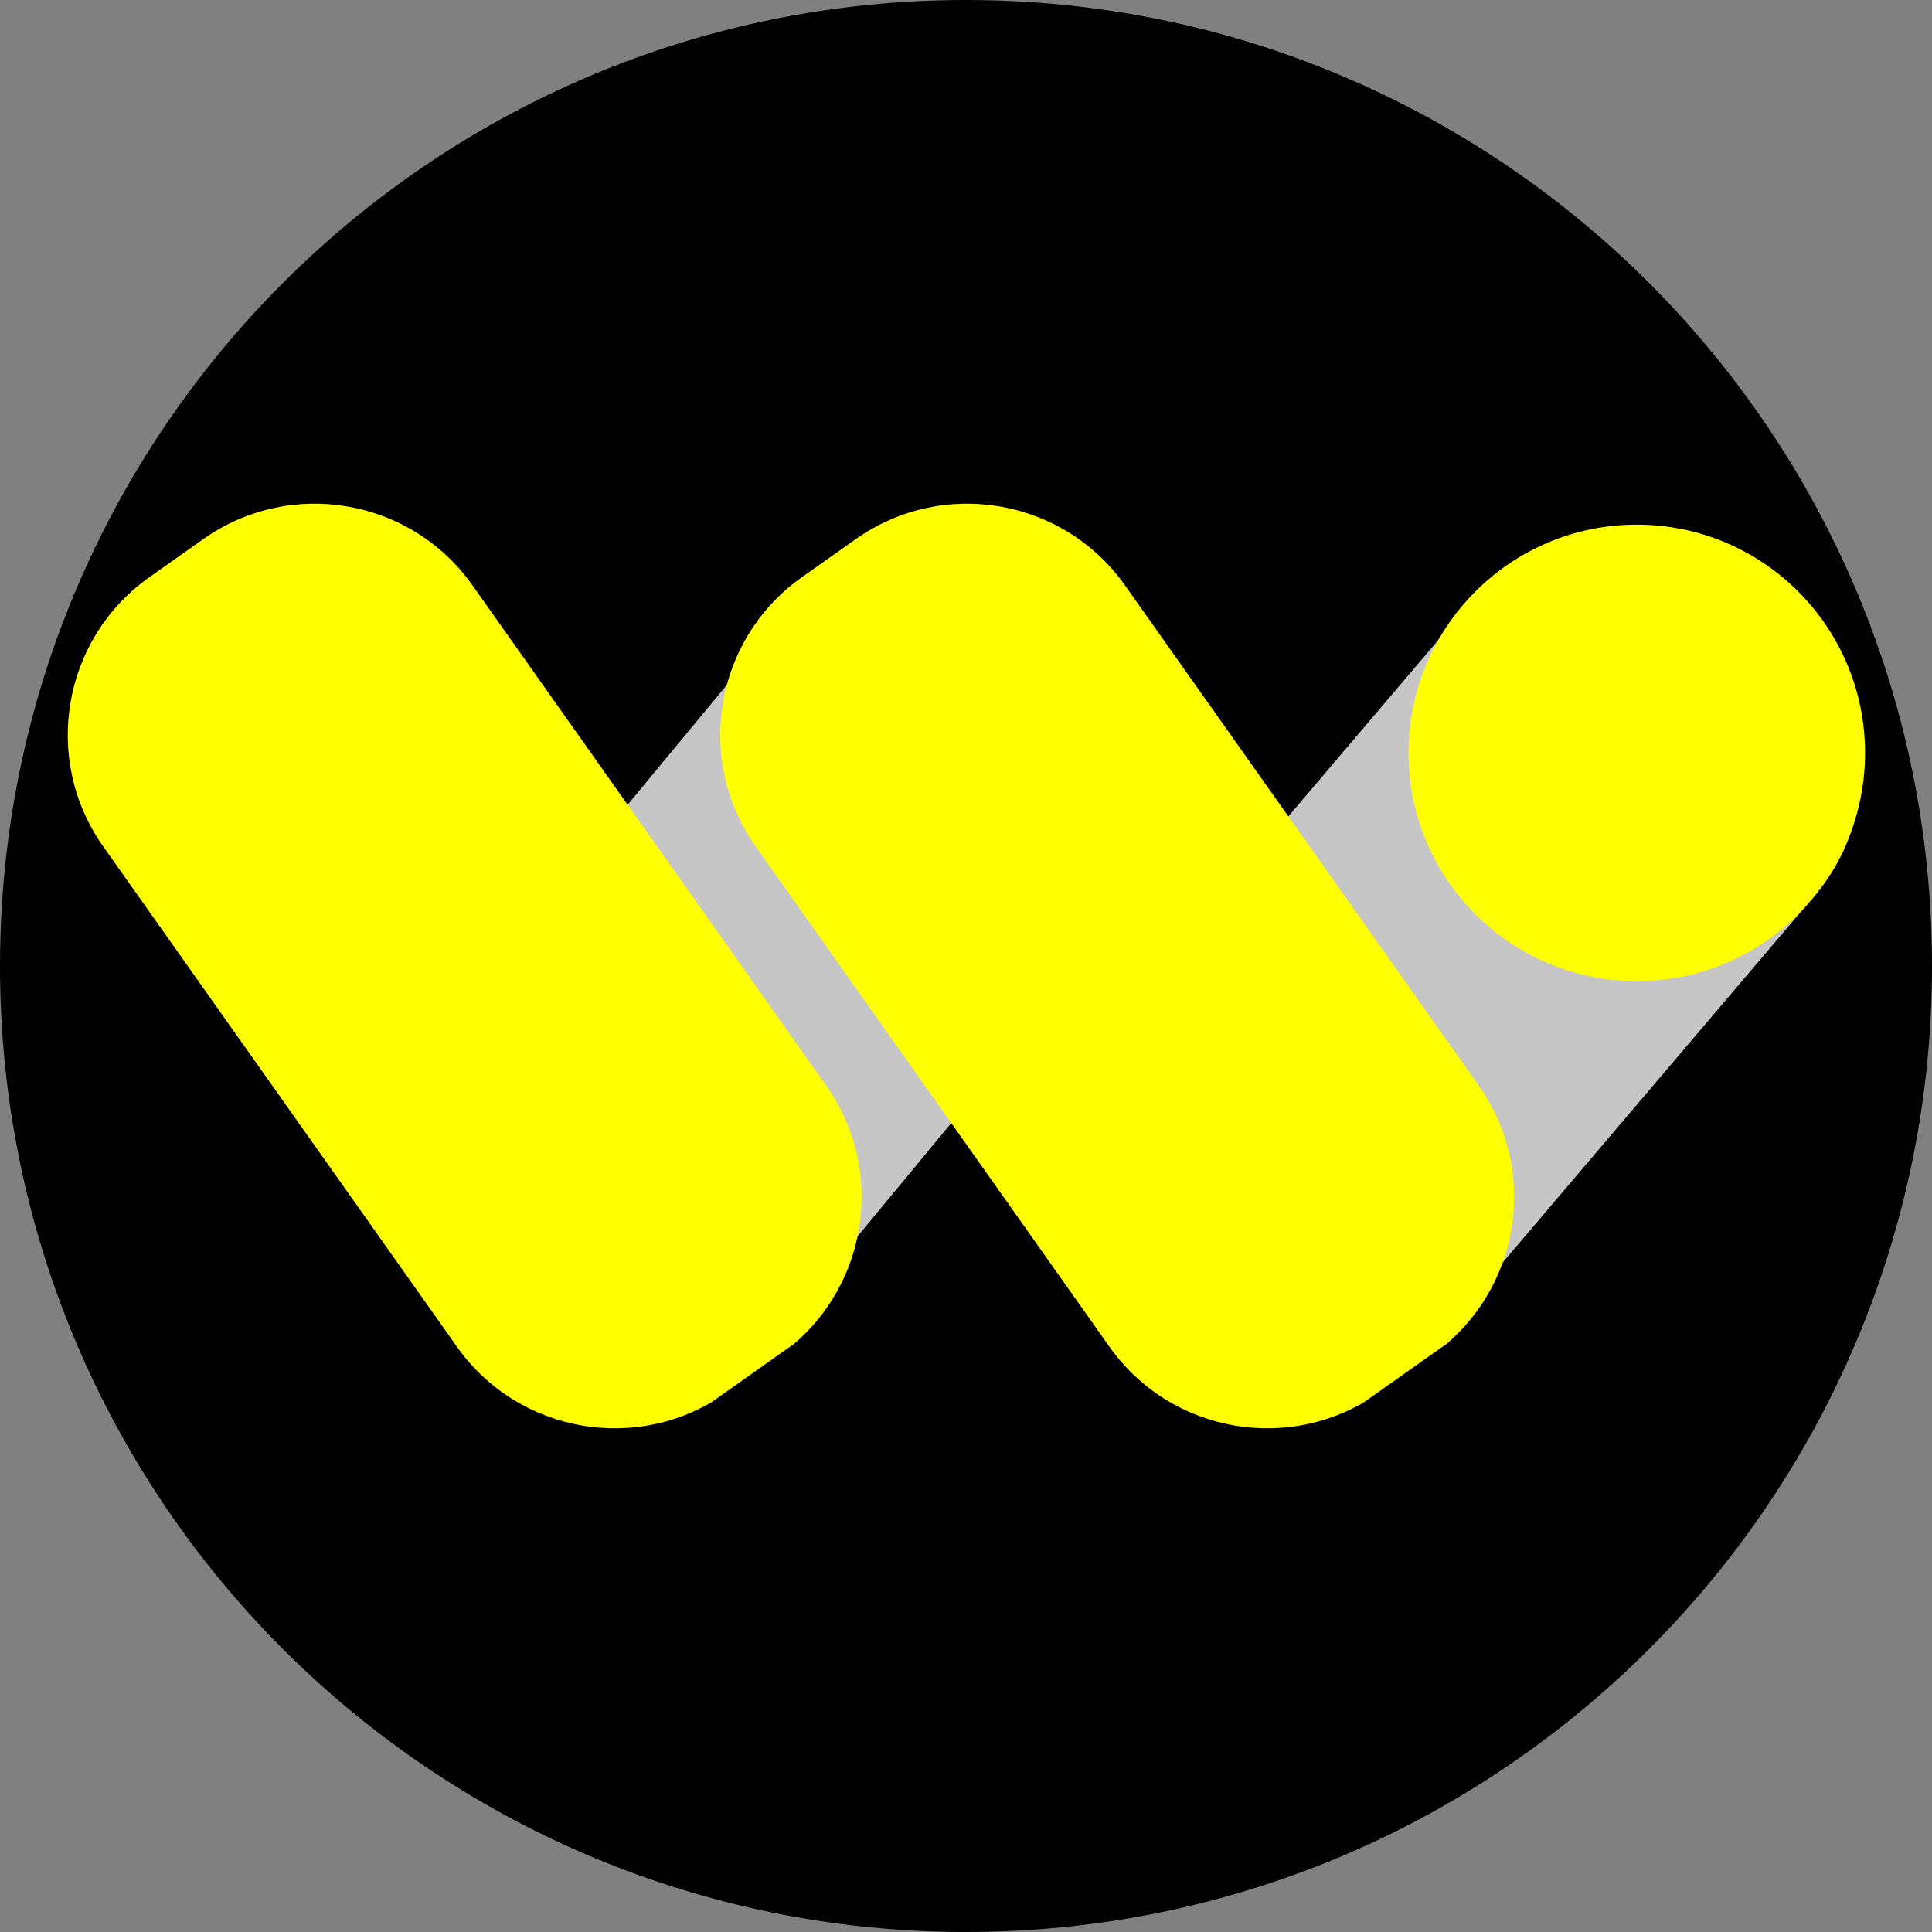 <svg xmlns="http://www.w3.org/2000/svg" xmlns:xlink="http://www.w3.org/1999/xlink" width="1000" zoomAndPan="magnify" viewBox="0 0 750 750" height="1000" preserveAspectRatio="xMidYMid meet" version="1.0"><rect x="0" y="0" width="750" height="750" fill="#808080" stroke="none"/><defs><clipPath id="0f596d76ce"><path d="M 375 0 C 167.895 0 0 167.895 0 375 C 0 582.105 167.895 750 375 750 C 582.105 750 750 582.105 750 375 C 750 167.895 582.105 0 375 0 Z M 375 0 " clip-rule="nonzero"/></clipPath><clipPath id="b49df5a52a"><path d="M 147 202 L 465 202 L 465 547 L 147 547 Z M 147 202 " clip-rule="nonzero"/></clipPath><clipPath id="c9a15382ec"><path d="M 252.453 577.133 L 117.195 465.195 L 359.879 171.965 L 495.137 283.902 Z M 252.453 577.133 " clip-rule="nonzero"/></clipPath><clipPath id="f3b9e4bb68"><path d="M 194.676 529.316 L 174.977 513.012 C 143.066 486.605 138.605 439.324 165.016 407.414 L 312.051 229.754 C 338.461 197.844 385.738 193.383 417.648 219.793 L 437.348 236.094 C 469.258 262.504 473.719 309.781 447.309 341.691 L 300.273 519.355 C 273.863 551.266 226.586 555.727 194.676 529.316 Z M 194.676 529.316 " clip-rule="nonzero"/></clipPath><clipPath id="0054bfd787"><path d="M 26 195 L 335 195 L 335 555 L 26 555 Z M 26 195 " clip-rule="nonzero"/></clipPath><clipPath id="d355849a69"><path d="M -3.234 267.359 L 140.121 165.996 L 364.223 482.949 L 220.867 584.309 Z M -3.234 267.359 " clip-rule="nonzero"/></clipPath><clipPath id="14219bdfb6"><path d="M 58.004 224.059 L 78.883 209.297 C 112.703 185.383 159.508 193.414 183.422 227.238 L 320.707 421.402 C 344.621 455.223 336.59 502.027 302.766 525.938 L 281.891 540.703 C 248.066 564.613 201.266 556.582 177.352 522.762 L 40.066 328.598 C 16.152 294.777 24.184 247.973 58.004 224.059 Z M 58.004 224.059 " clip-rule="nonzero"/></clipPath><clipPath id="6bd527e440"><path d="M 404 207 L 723 207 L 723 549 L 404 549 Z M 404 207 " clip-rule="nonzero"/></clipPath><clipPath id="acf0acd3b9"><path d="M 507.711 579.07 L 373.949 465.352 L 619.605 176.402 L 753.367 290.125 Z M 507.711 579.07 " clip-rule="nonzero"/></clipPath><clipPath id="4a0210c726"><path d="M 450.57 530.492 L 431.09 513.93 C 399.531 487.102 395.699 439.77 422.527 408.211 L 570.895 233.695 C 597.727 202.137 645.059 198.305 676.617 225.137 L 696.098 241.699 C 727.652 268.527 731.488 315.859 704.656 347.418 L 556.289 521.934 C 529.461 553.488 482.125 557.324 450.57 530.492 Z M 450.57 530.492 " clip-rule="nonzero"/></clipPath><clipPath id="6061d0e78f"><path d="M 279 195 L 588 195 L 588 555 L 279 555 Z M 279 195 " clip-rule="nonzero"/></clipPath><clipPath id="8262fc336c"><path d="M 250.066 267.359 L 393.422 165.996 L 617.523 482.949 L 474.168 584.309 Z M 250.066 267.359 " clip-rule="nonzero"/></clipPath><clipPath id="e4f189bdd8"><path d="M 311.305 224.059 L 332.184 209.297 C 366.008 185.383 412.809 193.414 436.723 227.238 L 574.008 421.402 C 597.922 455.223 589.891 502.027 556.07 525.938 L 535.191 540.703 C 501.371 564.613 454.566 556.582 430.652 522.762 L 293.367 328.598 C 269.453 294.777 277.484 247.973 311.305 224.059 Z M 311.305 224.059 " clip-rule="nonzero"/></clipPath><clipPath id="a6ea94a132"><path d="M 546.789 203.664 L 724.008 203.664 L 724.008 380.883 L 546.789 380.883 Z M 546.789 203.664 " clip-rule="nonzero"/></clipPath><clipPath id="f02bef95f6"><path d="M 635.398 203.664 C 586.461 203.664 546.789 243.336 546.789 292.273 C 546.789 341.211 586.461 380.883 635.398 380.883 C 684.336 380.883 724.008 341.211 724.008 292.273 C 724.008 243.336 684.336 203.664 635.398 203.664 Z M 635.398 203.664 " clip-rule="nonzero"/></clipPath></defs><g clip-path="url(#0f596d76ce)"><rect x="-75" width="900" fill="#000000" y="-75" height="900" fill-opacity="1"/></g><g clip-path="url(#b49df5a52a)"><g clip-path="url(#c9a15382ec)"><g clip-path="url(#f3b9e4bb68)"><path fill="#c6c6c6" d="M 252.453 577.133 L 117.195 465.195 L 359.879 171.965 L 495.137 283.902 Z M 252.453 577.133 " fill-opacity="1" fill-rule="nonzero"/></g></g></g><g clip-path="url(#0054bfd787)"><g clip-path="url(#d355849a69)"><g clip-path="url(#14219bdfb6)"><path fill="#ffff00" d="M -3.234 267.359 L 140.121 165.996 L 363.828 482.387 L 220.473 583.75 Z M -3.234 267.359 " fill-opacity="1" fill-rule="nonzero"/></g></g></g><g clip-path="url(#6bd527e440)"><g clip-path="url(#acf0acd3b9)"><g clip-path="url(#4a0210c726)"><path fill="#c6c6c6" d="M 507.711 579.07 L 373.949 465.352 L 619.605 176.402 L 753.367 290.125 Z M 507.711 579.07 " fill-opacity="1" fill-rule="nonzero"/></g></g></g><g clip-path="url(#6061d0e78f)"><g clip-path="url(#8262fc336c)"><g clip-path="url(#e4f189bdd8)"><path fill="#ffff00" d="M 250.066 267.359 L 393.422 165.996 L 617.129 482.387 L 473.773 583.75 Z M 250.066 267.359 " fill-opacity="1" fill-rule="nonzero"/></g></g></g><g clip-path="url(#a6ea94a132)"><g clip-path="url(#f02bef95f6)"><path fill="#ffff00" d="M 546.789 203.664 L 724.008 203.664 L 724.008 380.883 L 546.789 380.883 Z M 546.789 203.664 " fill-opacity="1" fill-rule="nonzero"/></g></g></svg>